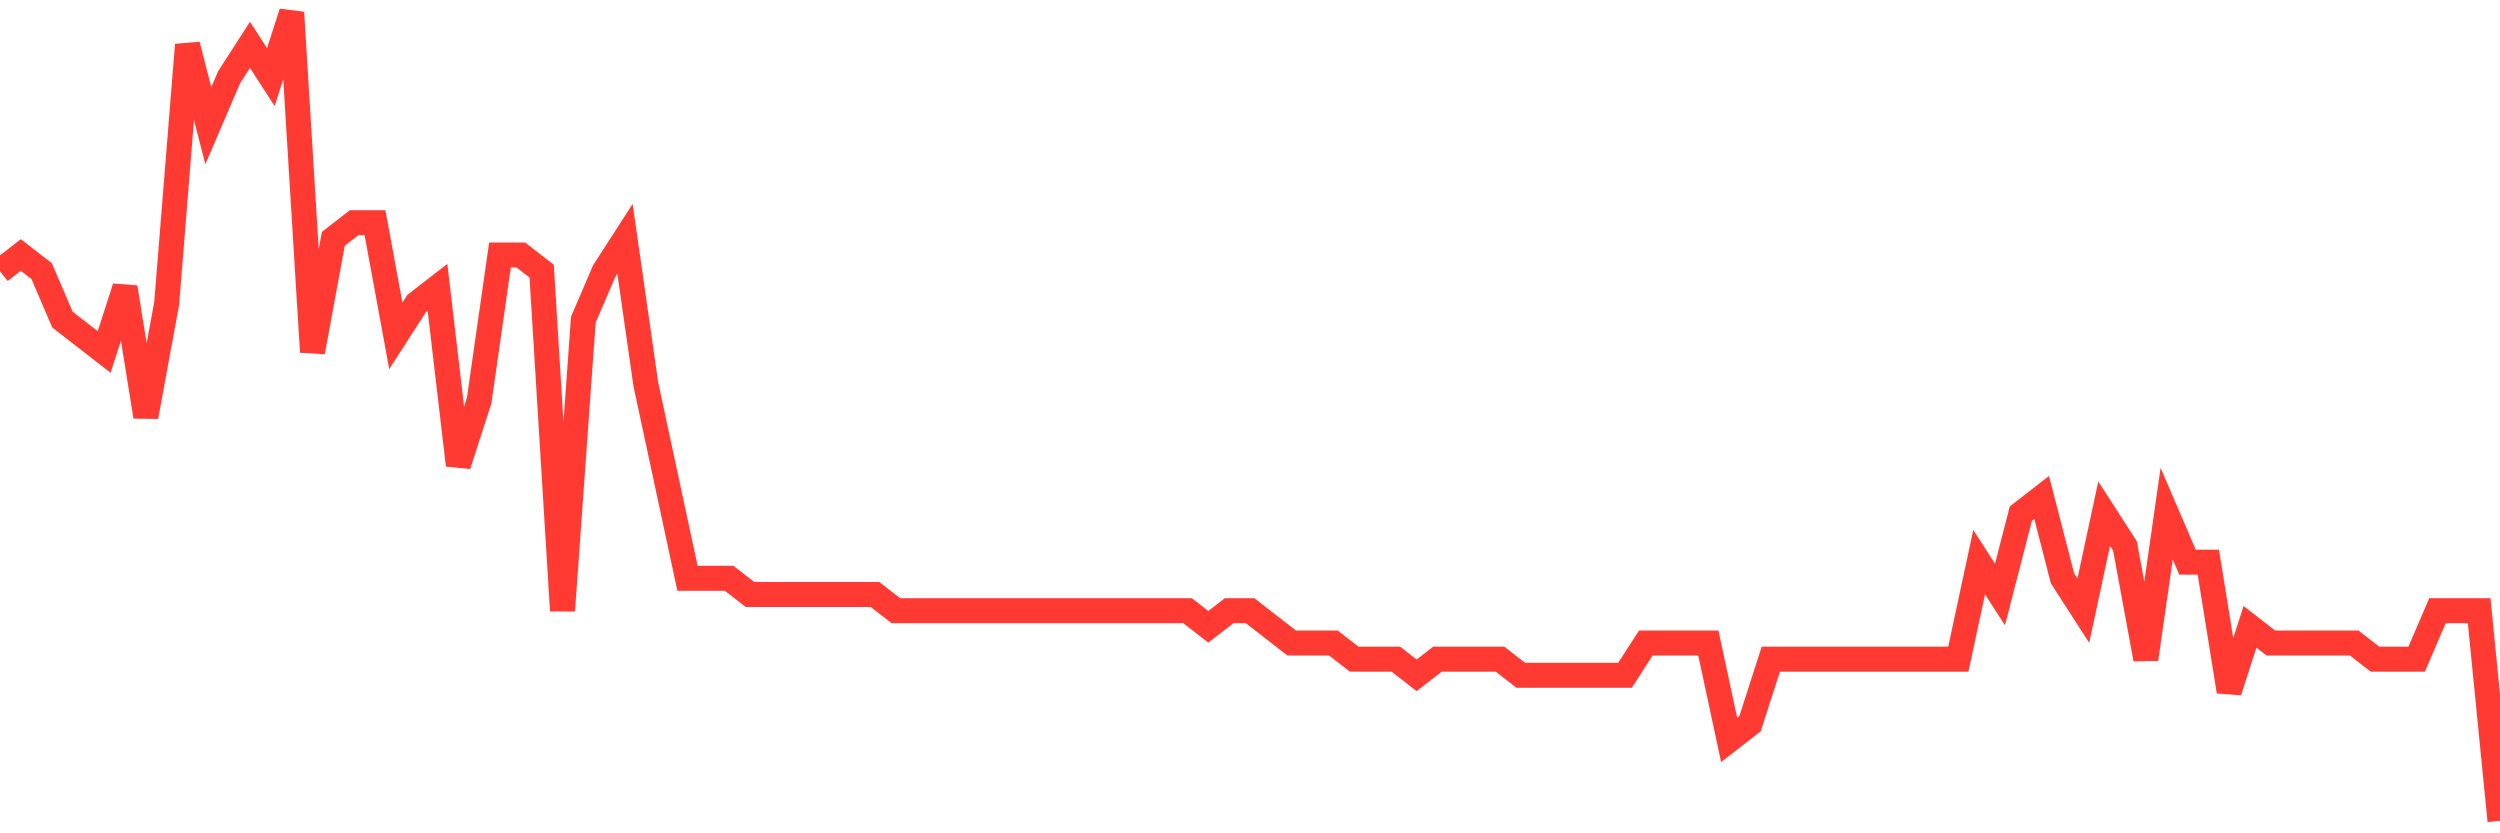 <svg
  xmlns="http://www.w3.org/2000/svg"
  xmlns:xlink="http://www.w3.org/1999/xlink"
  width="120"
  height="40"
  viewBox="0 0 120 40"
  preserveAspectRatio="none"
>
  <polyline
    points="0,13.016 1,12.24 2,13.016 3,15.344 4,16.12 5,16.896 6,13.792 7,20 8,14.568 9,2.152 10,6.032 11,3.704 12,2.152 13,3.704 14,0.6 15,16.896 16,11.464 17,10.688 18,10.688 19,16.12 20,14.568 21,13.792 22,22.328 23,19.224 24,12.24 25,12.24 26,13.016 27,29.312 28,15.344 29,13.016 30,11.464 31,18.448 32,23.104 33,27.76 34,27.76 35,27.76 36,28.536 37,28.536 38,28.536 39,28.536 40,28.536 41,28.536 42,28.536 43,29.312 44,29.312 45,29.312 46,29.312 47,29.312 48,29.312 49,29.312 50,29.312 51,29.312 52,29.312 53,29.312 54,29.312 55,29.312 56,29.312 57,29.312 58,30.088 59,29.312 60,29.312 61,30.088 62,30.864 63,30.864 64,30.864 65,31.64 66,31.64 67,31.64 68,32.416 69,31.64 70,31.64 71,31.64 72,31.64 73,32.416 74,32.416 75,32.416 76,32.416 77,32.416 78,32.416 79,30.864 80,30.864 81,30.864 82,30.864 83,35.52 84,34.744 85,31.64 86,31.64 87,31.64 88,31.64 89,31.64 90,31.64 91,31.64 92,31.64 93,31.64 94,31.64 95,26.984 96,28.536 97,24.656 98,23.88 99,27.76 100,29.312 101,24.656 102,26.208 103,31.64 104,24.656 105,26.984 106,26.984 107,33.192 108,30.088 109,30.864 110,30.864 111,30.864 112,30.864 113,30.864 114,31.64 115,31.64 116,31.64 117,29.312 118,29.312 119,29.312 120,39.4"
    fill="none"
    stroke="#ff3a33"
    stroke-width="1.2"
  >
  </polyline>
</svg>